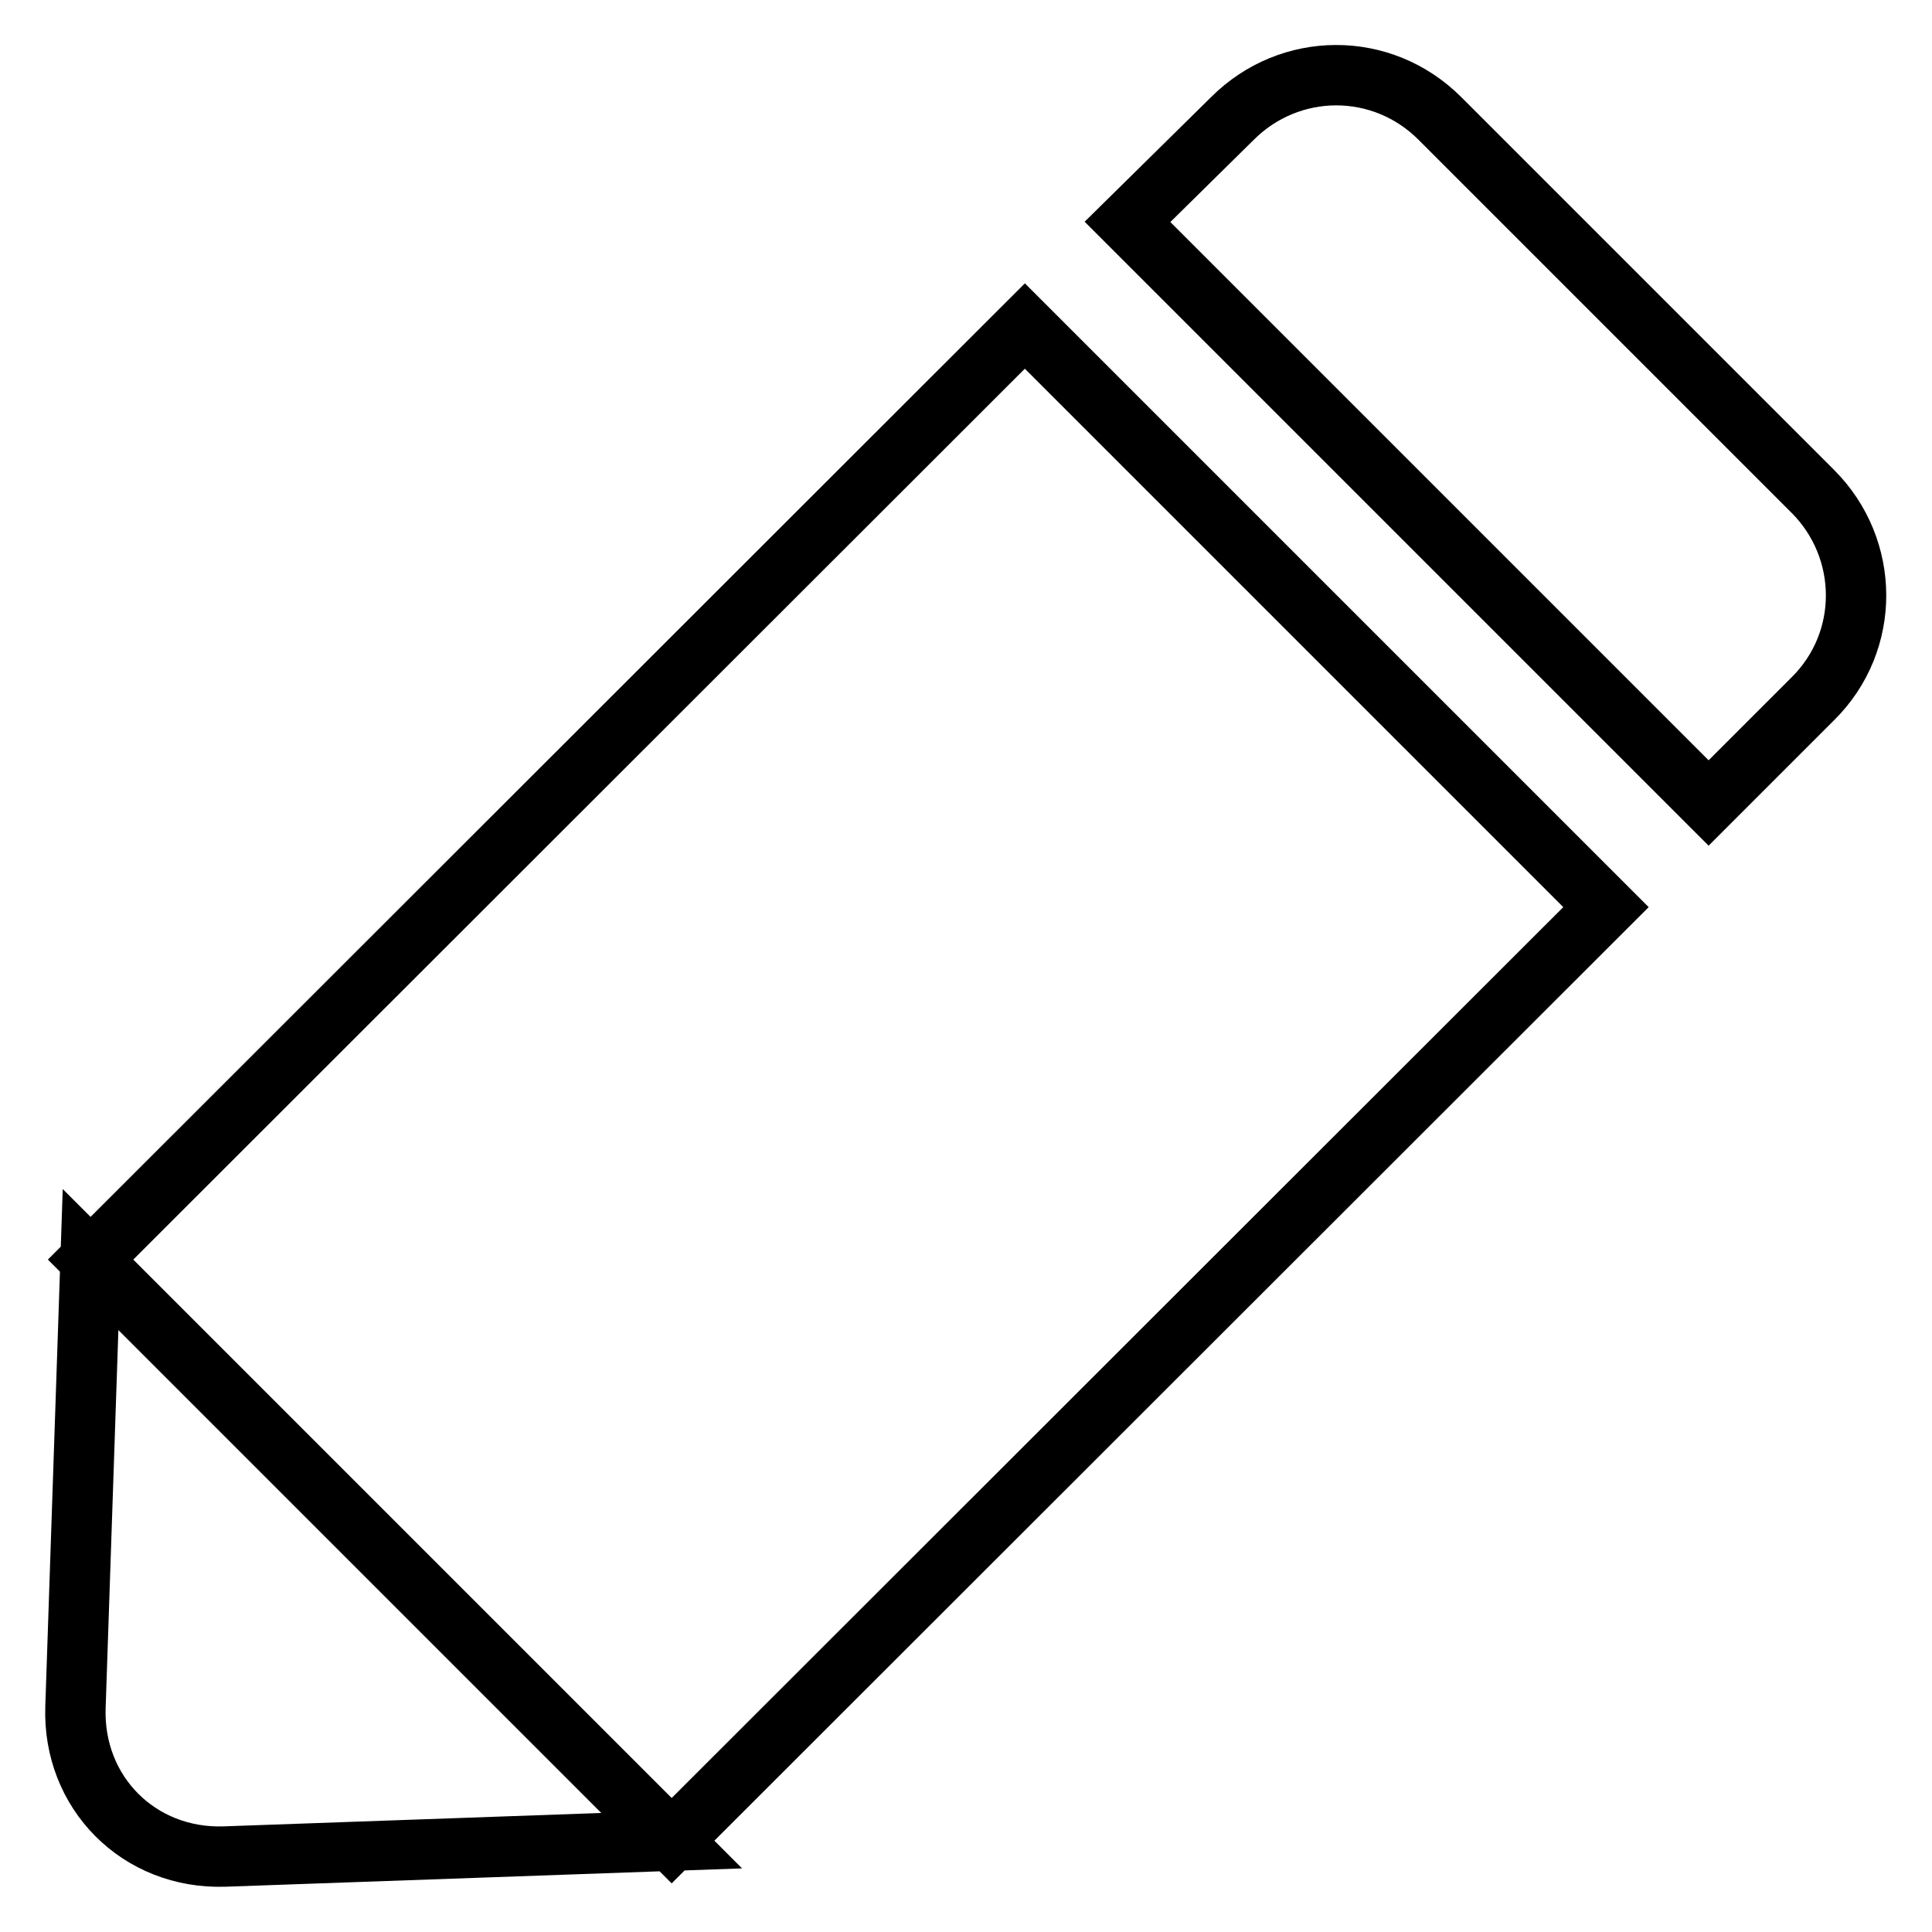 <?xml version="1.0" encoding="utf-8"?>
<!-- Svg Vector Icons : http://www.onlinewebfonts.com/icon -->
<!DOCTYPE svg PUBLIC "-//W3C//DTD SVG 1.1//EN" "http://www.w3.org/Graphics/SVG/1.1/DTD/svg11.dtd">
<svg version="1.1" xmlns="http://www.w3.org/2000/svg" xmlns:xlink="http://www.w3.org/1999/xlink" x="0px" y="0px" viewBox="0 0 256 256" enable-background="new 0 0 256 256" xml:space="preserve">
<g> <path stroke-width="8" fill-opacity="0" stroke="#000000"  d="M135.8,43.2l77,77L89,243.9l-77-77L135.8,43.2z M163.3,15.7c7.6-7.6,19.8-7.7,27.5,0l49.4,49.4 c7.6,7.6,7.7,19.9,0,27.5l-13.8,13.8l-77-77L163.3,15.7z M10,226.2c-0.4,11.3,8.4,20.2,19.8,19.8l59.2-2.1l-77-77L10,226.2z"/></g>
</svg>